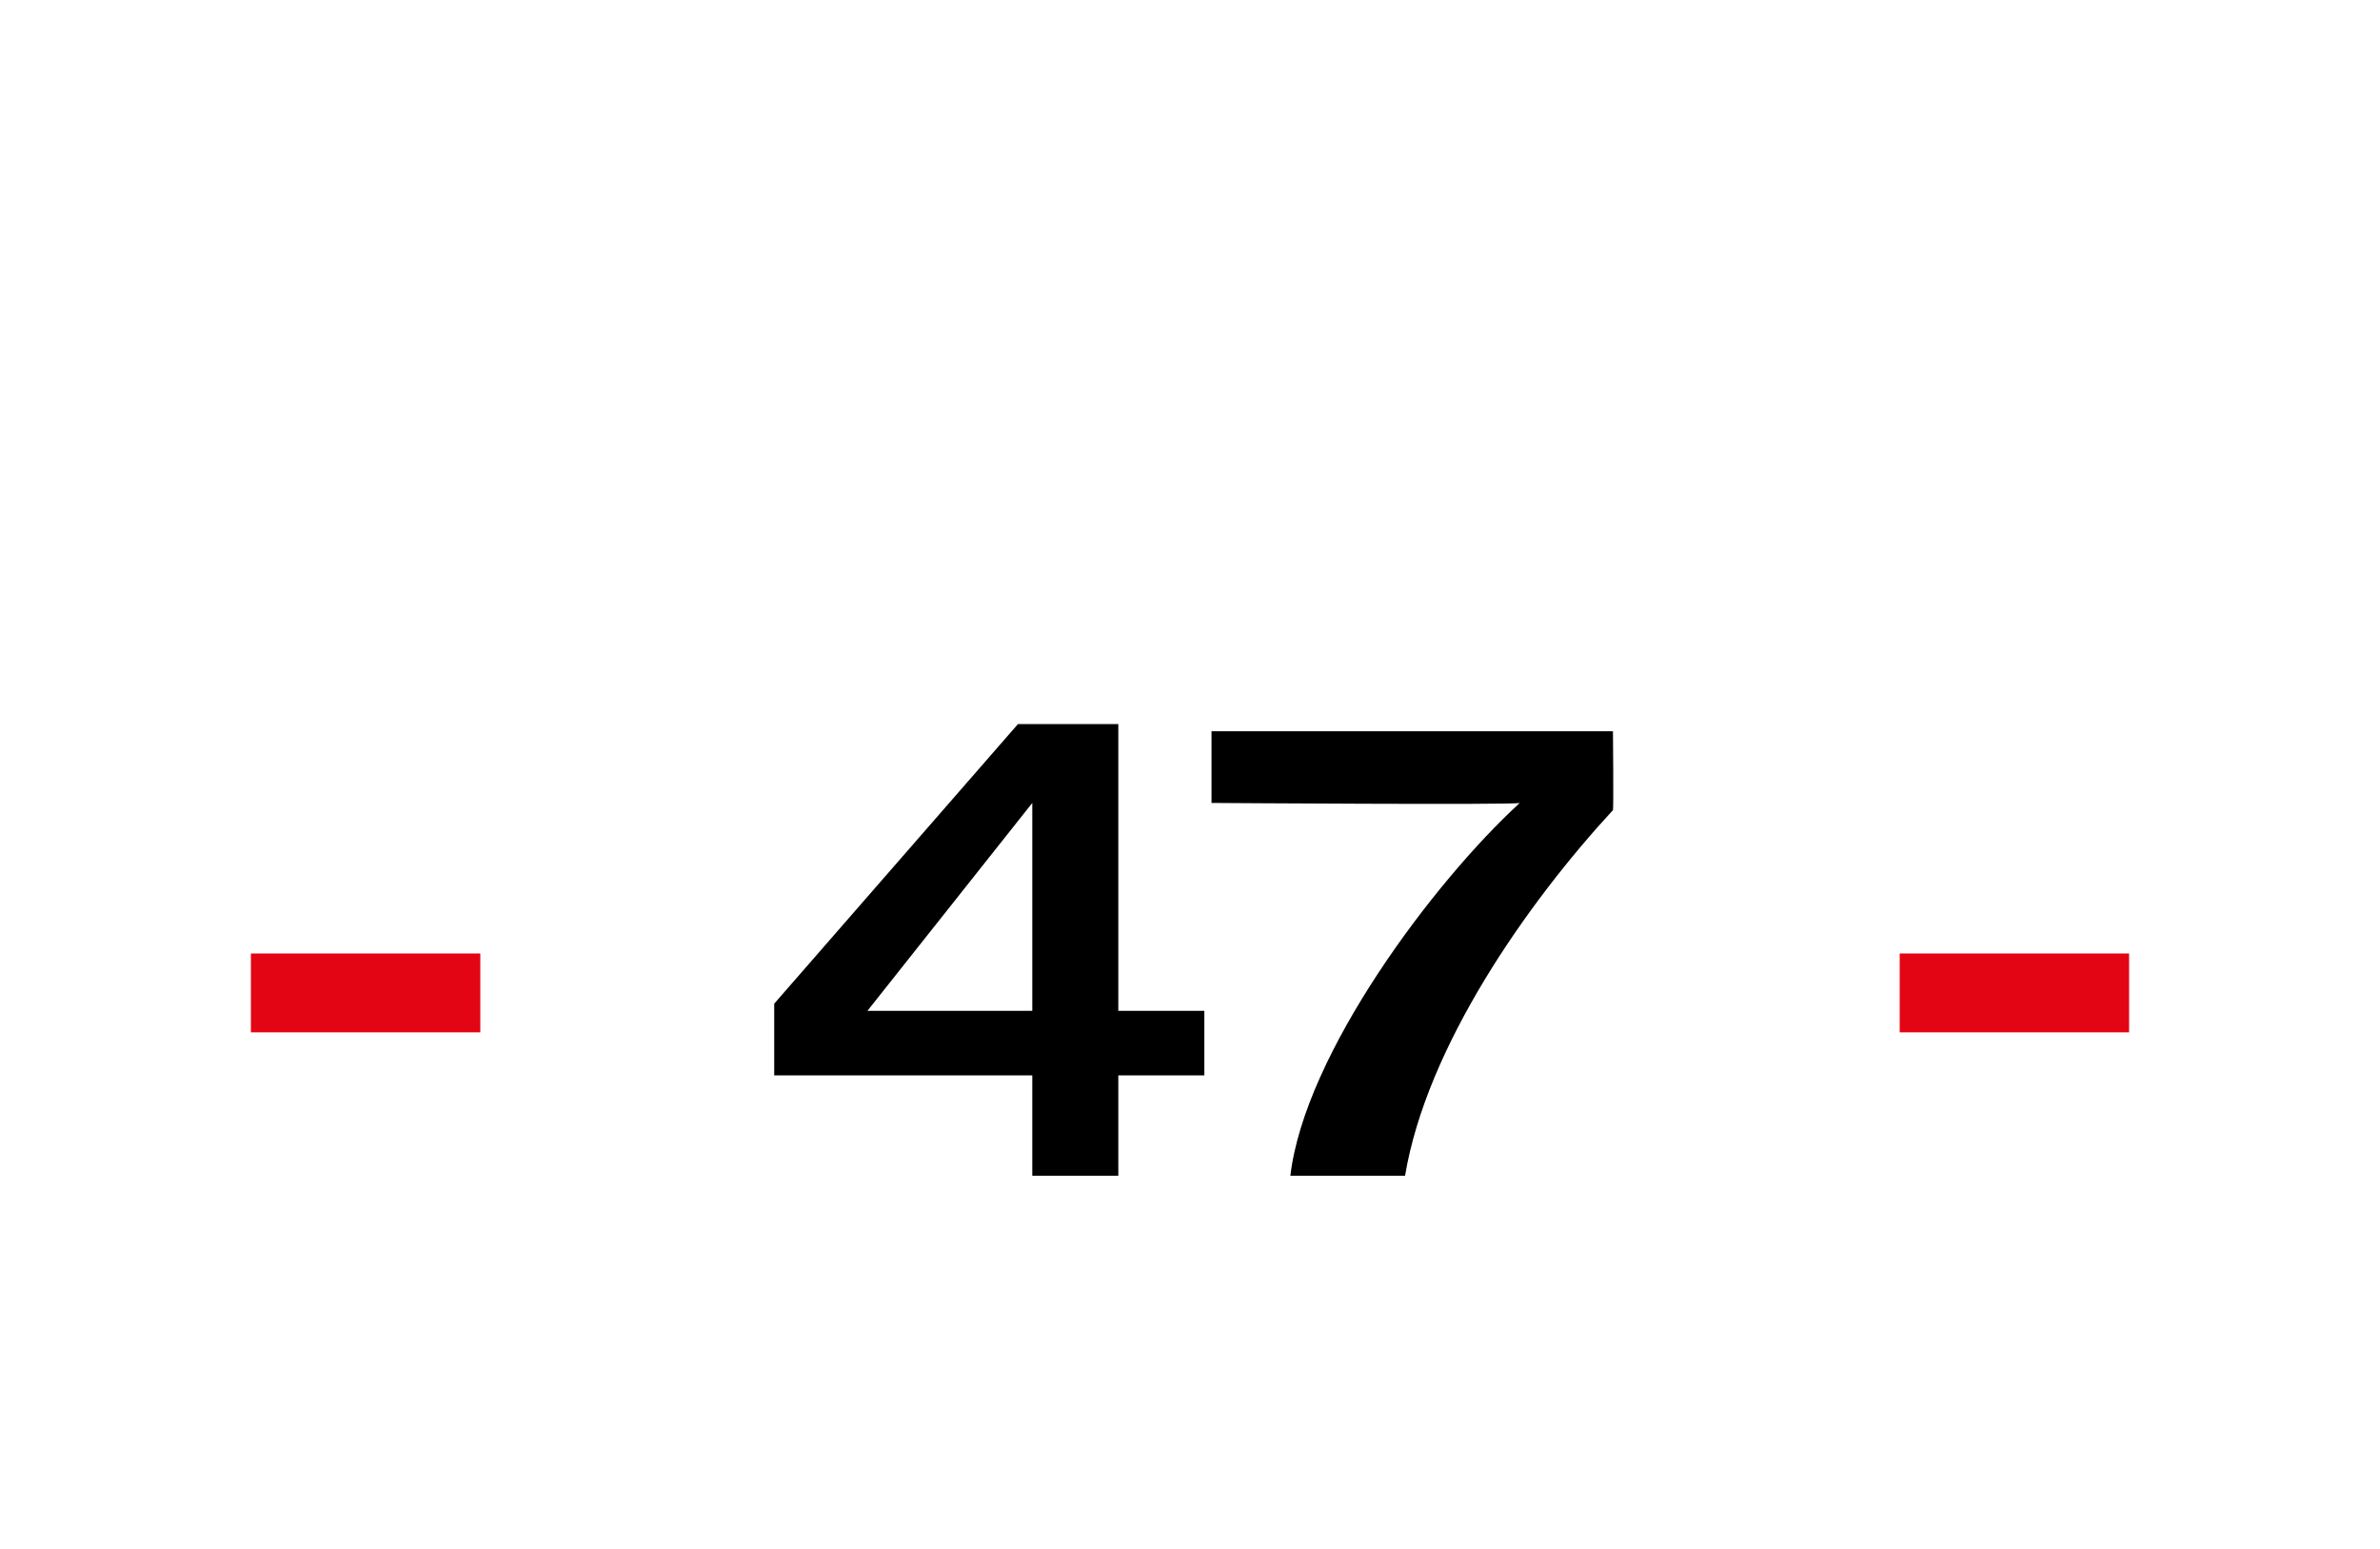<?xml version="1.0" standalone="no"?><!DOCTYPE svg PUBLIC "-//W3C//DTD SVG 1.1//EN" "http://www.w3.org/Graphics/SVG/1.1/DTD/svg11.dtd"><svg xmlns="http://www.w3.org/2000/svg" version="1.1" width="33.2px" height="21.6px" viewBox="0 -1 33.2 21.6" style="top:-1px"><desc>47</desc><defs/><g id="Polygon69877"><path d="m10.8 13l3.4-3.9h1.4v4h1.2v.9h-1.2v1.4h-1.2V14h-3.6v-1zm3.6-2.8l-2.3 2.9h2.3v-2.9zm2.5-1h5.6s.01 1.06 0 1.1c-1.2 1.3-2.6 3.3-2.9 5.1H18c.2-1.7 2-4.1 3.2-5.2c-.04.03-4.3 0-4.3 0v-1z" stroke="none" fill="#000"/></g><g id="Rectangle69878"><path d="m26.5 12.3h3.2v1.1h-3.2v-1.1z" stroke="none" fill="#e30513"/></g><g id="Rectangle69876"><path d="m3.5 12.3h3.2v1.1H3.5v-1.1z" stroke="none" fill="#e30513"/></g></svg>